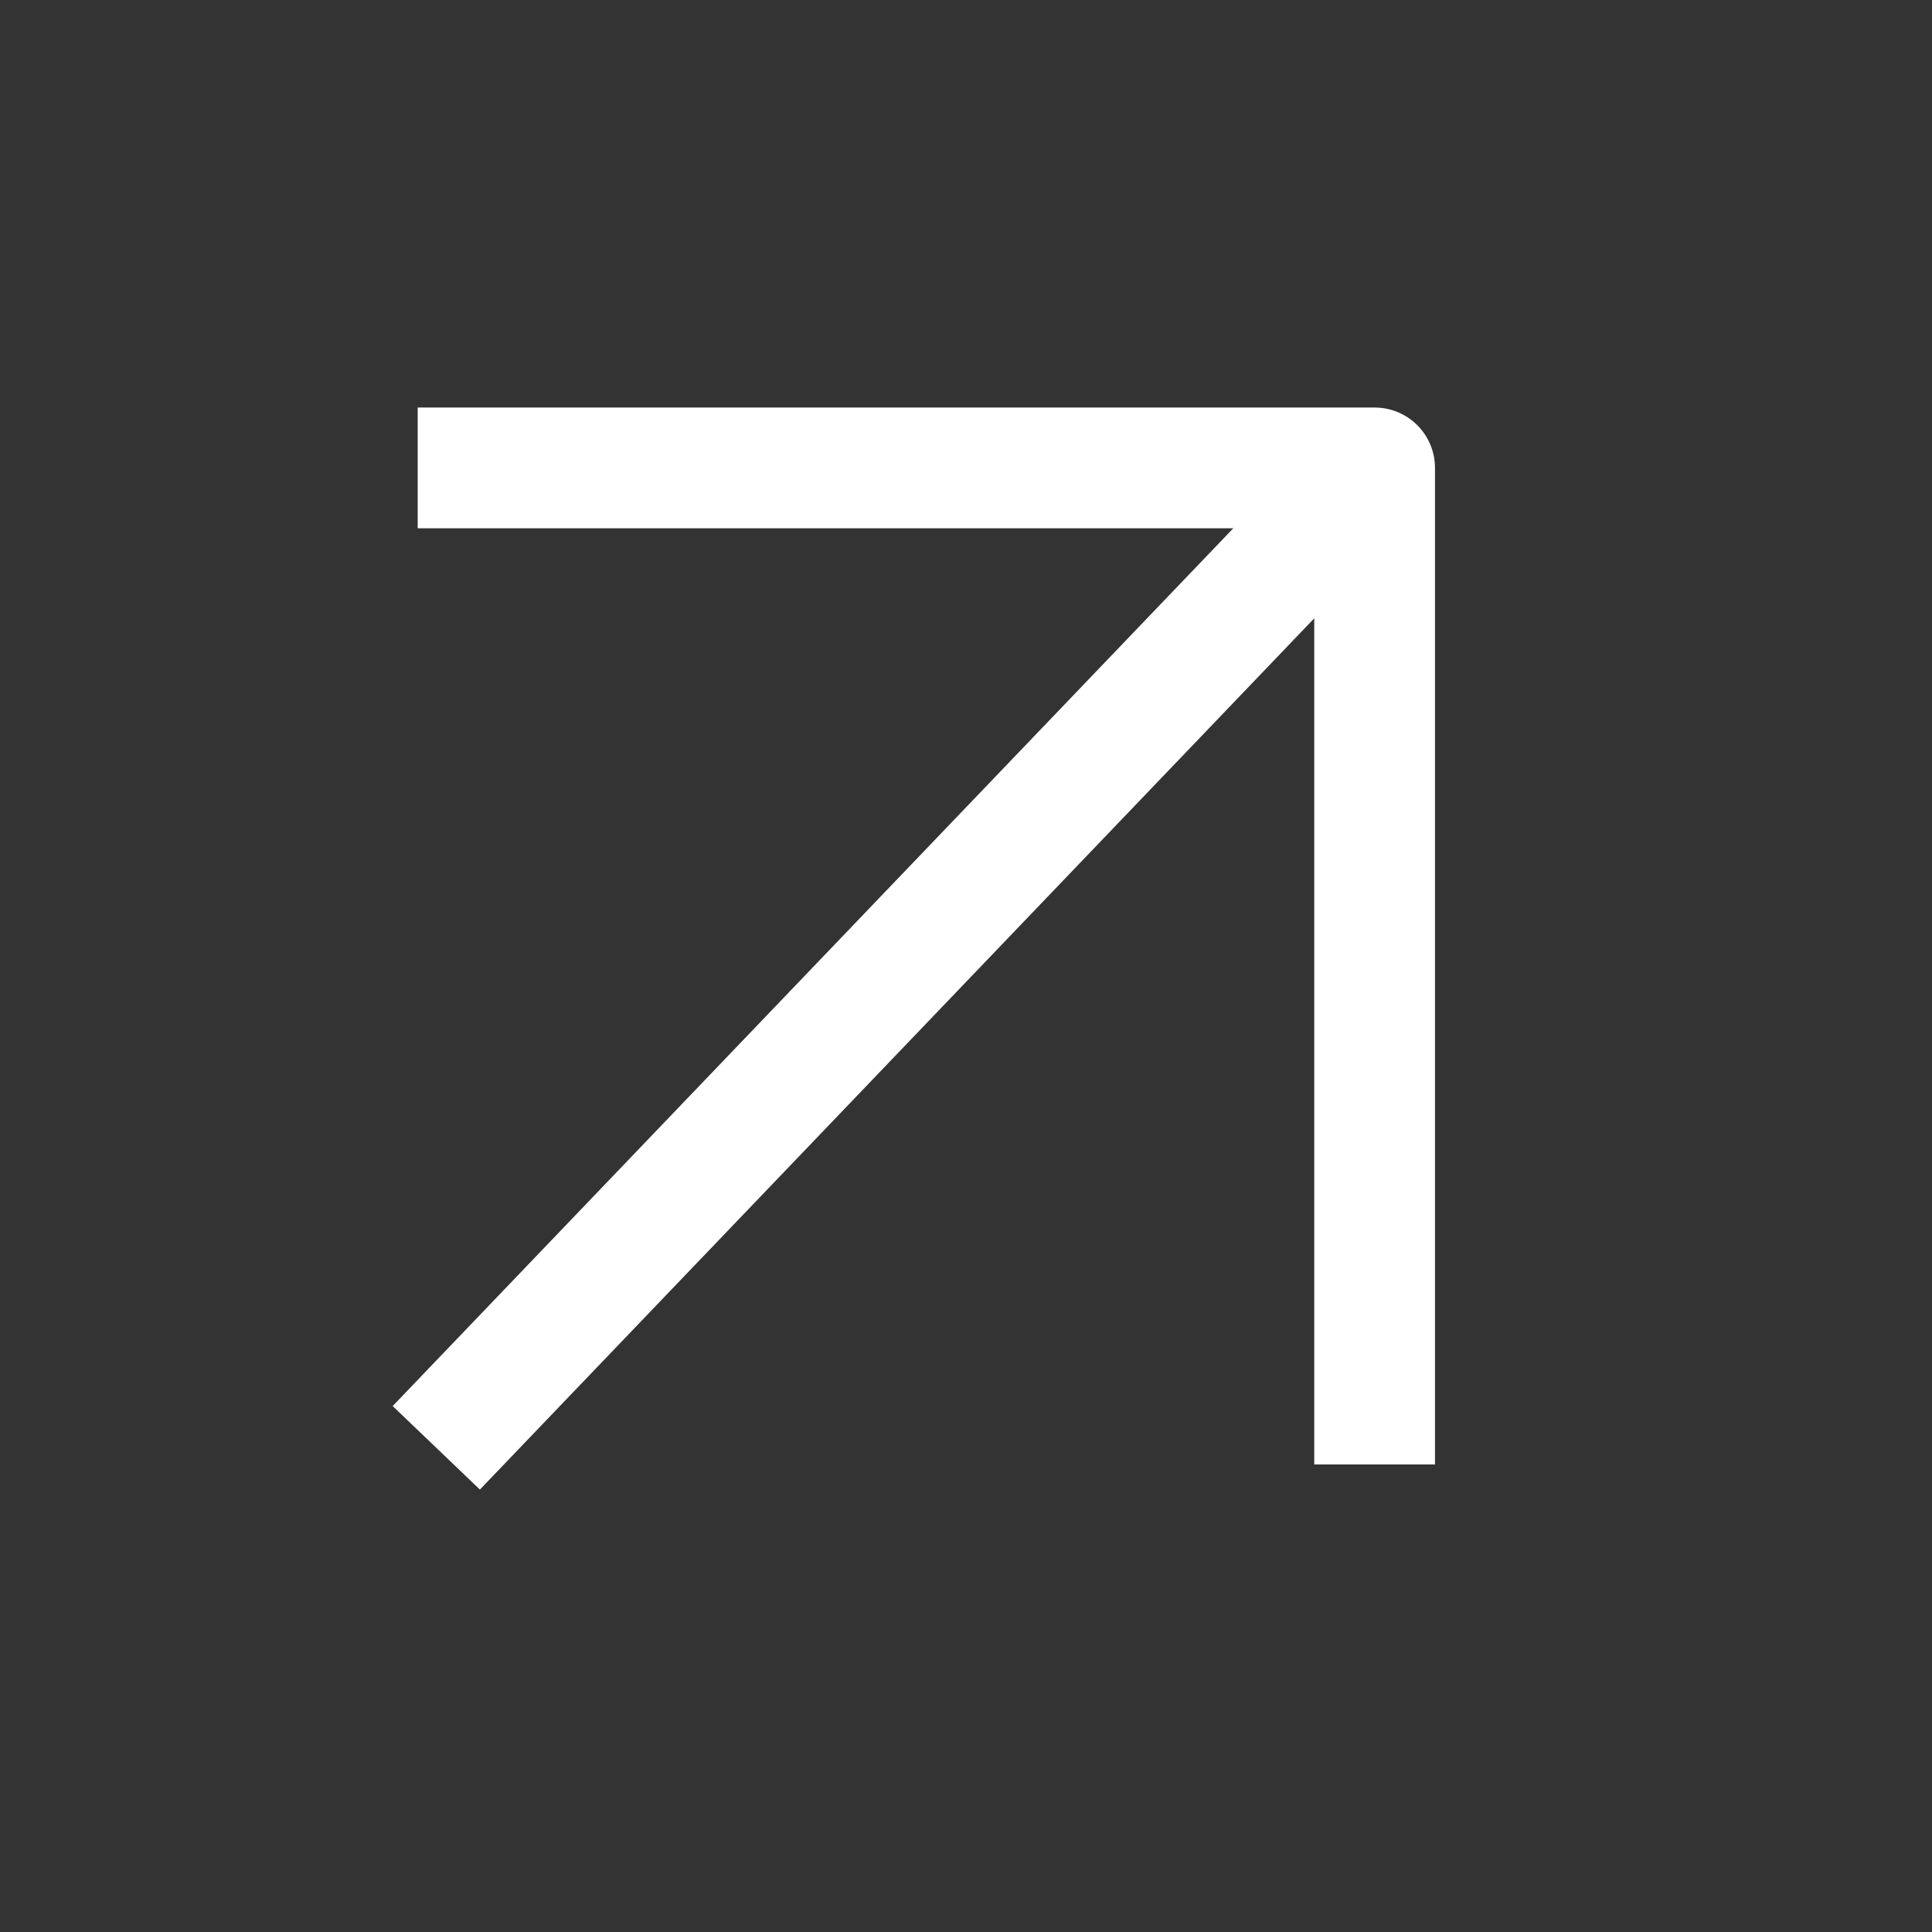 <svg width="16" height="16" viewBox="0 0 16 16" fill="none" xmlns="http://www.w3.org/2000/svg">
<rect x="0" y="0" width="16" height="16" fill="#333333" stroke="none"/>
<path d="M3.959 11.629L10.677 4.614" stroke="white" stroke-linecap="square" stroke-linejoin="round"/>
<path d="M3.959 3.875H11.384V11.628" stroke="white" stroke-linecap="square" stroke-linejoin="round"/>
</svg>
